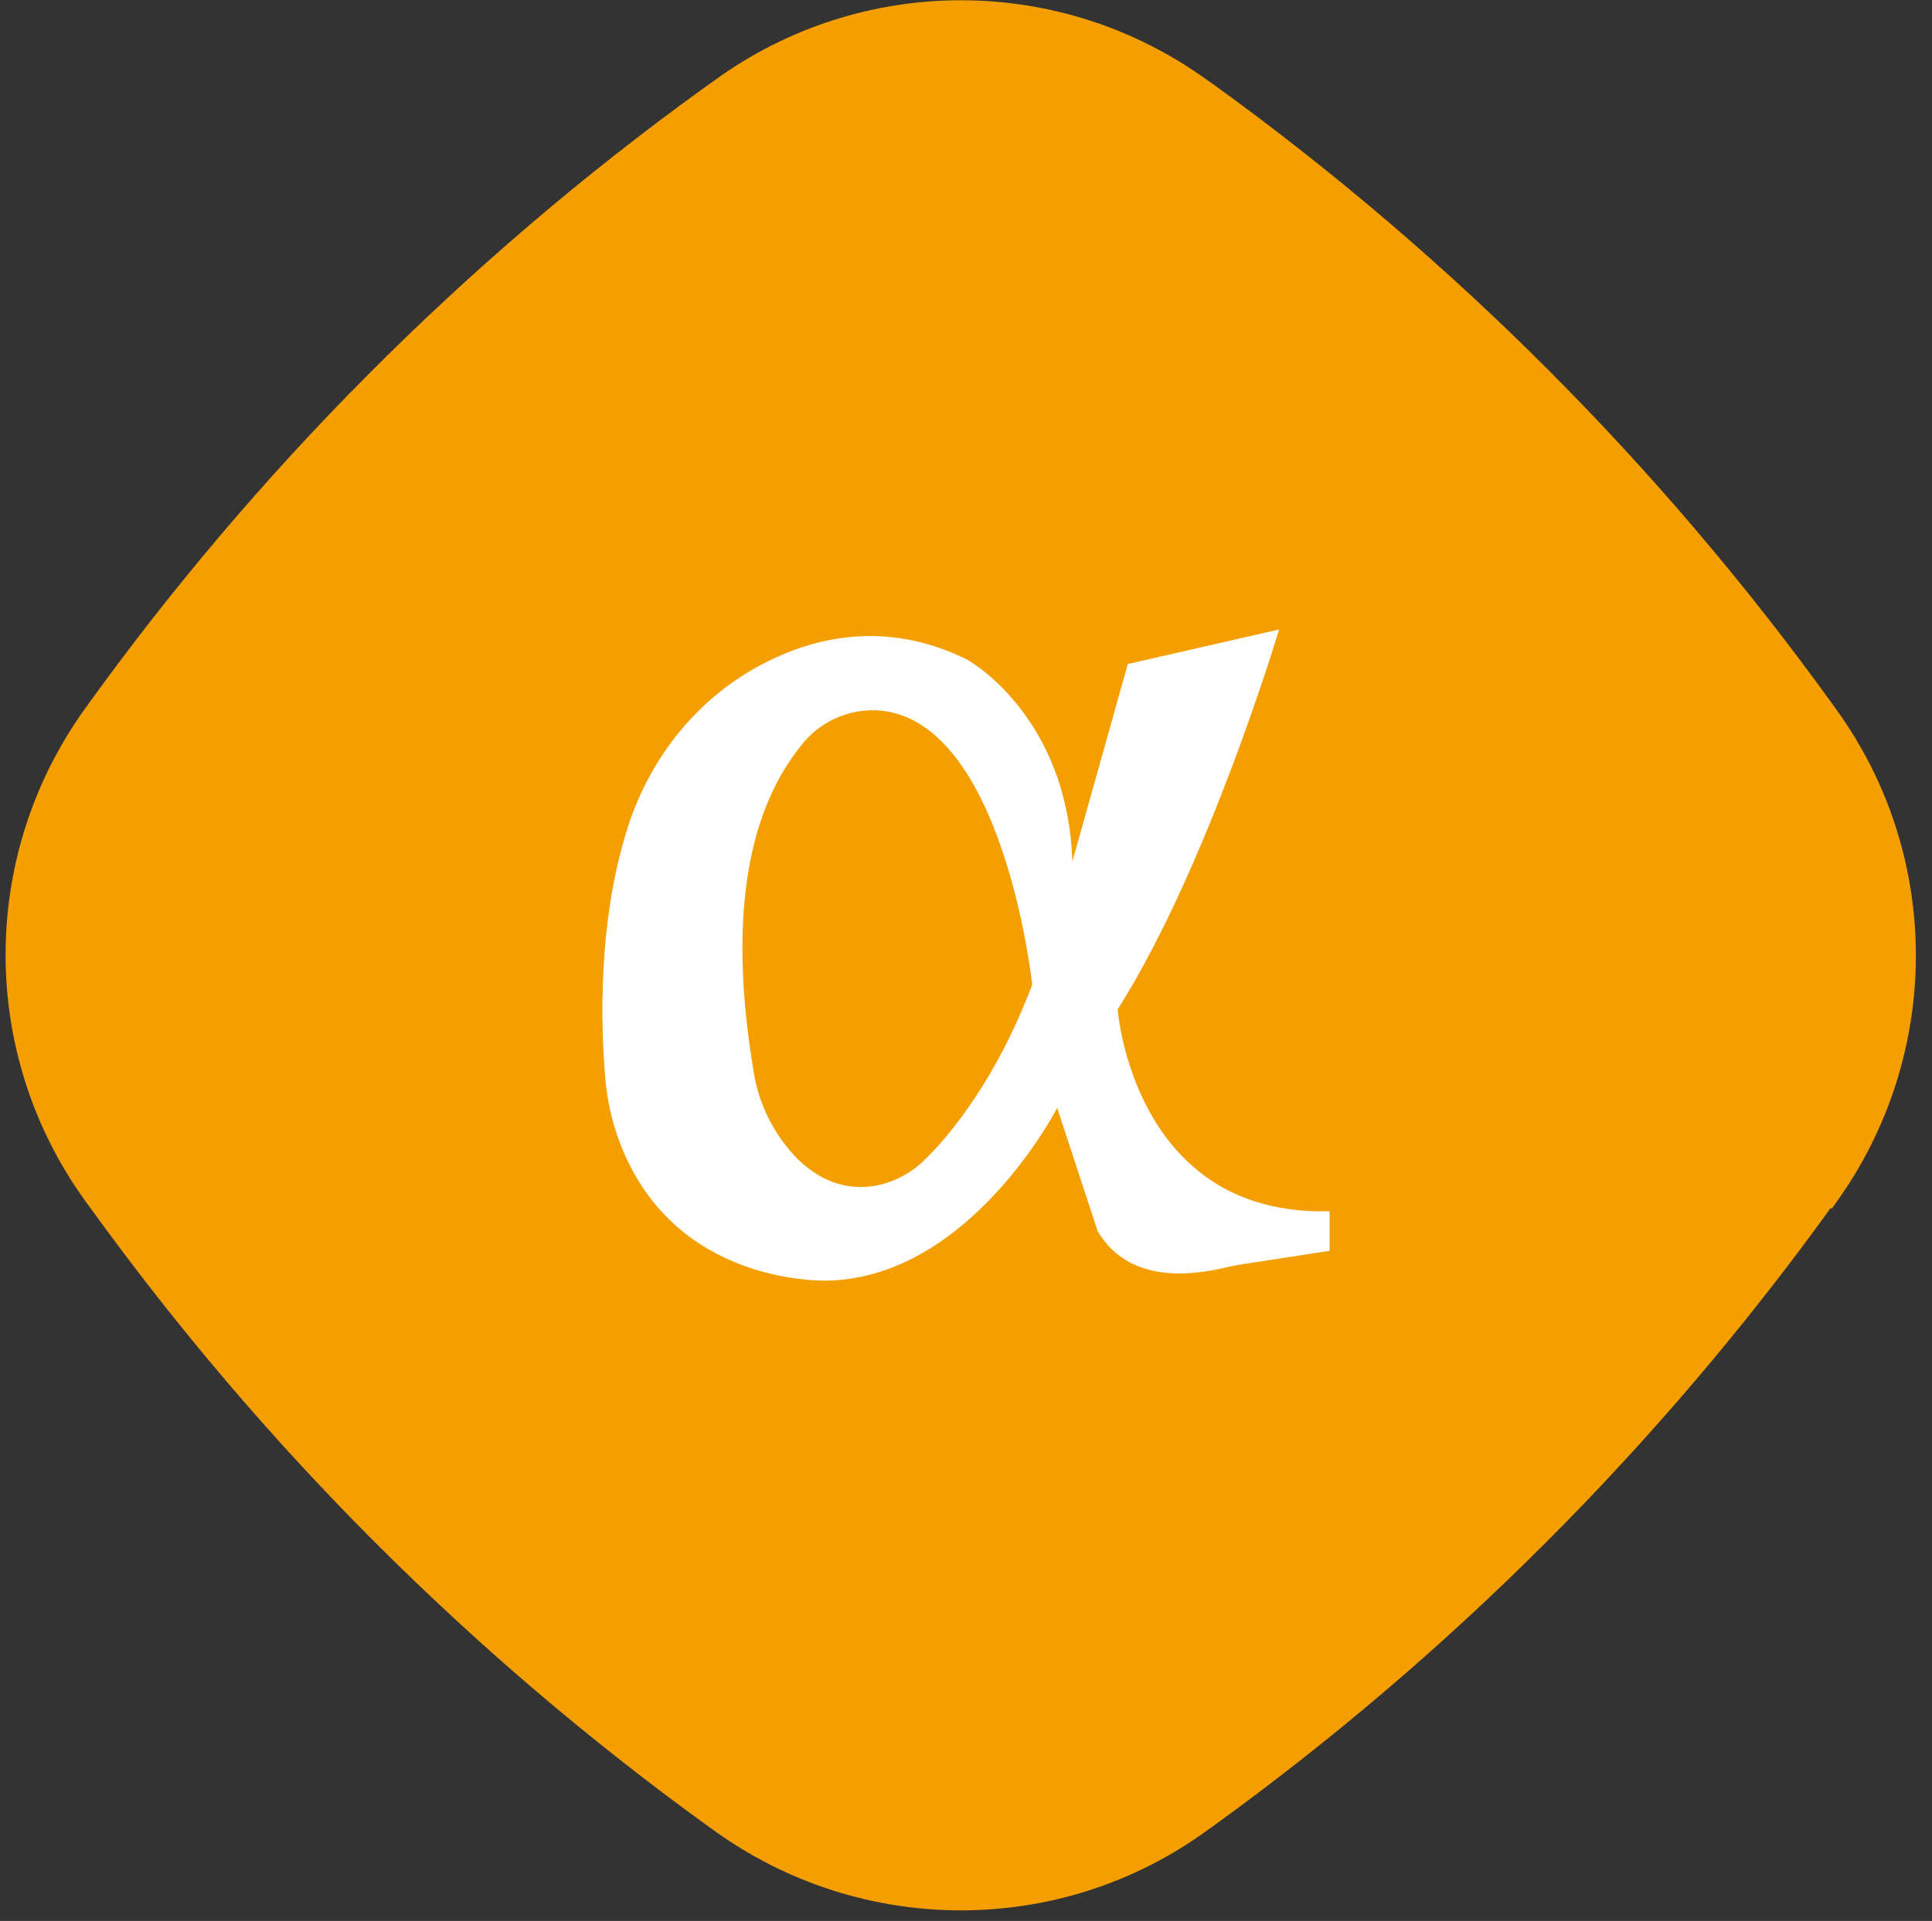 <svg width="178" height="177" viewBox="0 0 178 177" fill="none" xmlns="http://www.w3.org/2000/svg">
<rect x="0" y="0" width="178" height="177" fill="#333333" stroke="none"/>
<path d="M168.753 111.389L169.174 110.799C178.943 97.225 178.983 78.886 169.169 65.353L168.748 64.762C160.829 53.8 152.069 43.513 142.592 34.026C133.115 24.539 122.797 15.727 111.889 7.842L111.341 7.462C97.737 -2.446 79.376 -2.449 65.817 7.415L64.638 8.258C42.741 24.107 23.582 43.37 7.835 65.291C-1.934 78.865 -1.932 97.161 7.882 110.695L8.346 111.328C16.264 122.29 25.025 132.577 34.501 142.064C43.978 151.551 54.297 160.363 65.205 168.248L65.794 168.67C79.356 178.452 97.675 178.497 111.192 168.675L111.782 168.254C133.636 152.447 152.837 133.225 168.669 111.305L168.753 111.389Z" fill="#F49E00"/>
<circle cx="88.5" cy="88" r="60" fill="#F49E00"/>
<path fill-rule="evenodd" clip-rule="evenodd" d="M117.847 58C117.847 58 111.336 79.808 102.976 93.004V93.008C102.976 93.008 104.379 112.1 122.5 111.605V115.254L114.177 116.533C114.043 116.563 113.917 116.585 113.791 116.607C113.663 116.63 113.534 116.653 113.399 116.683C113.302 116.704 113.181 116.731 113.039 116.764C110.951 117.242 104.26 118.774 101.129 113.439L97.4 102.084C97.4 102.084 89.489 117.527 76.472 117.992C76.472 117.992 62.264 118.753 57.134 105.354C56.375 103.374 55.913 101.3 55.757 99.192C55.37 94.7 55.012 84.773 57.938 75.926C59.997 69.708 64.296 64.308 70.207 61.21C74.983 58.701 81.609 57.096 89.043 60.745C89.043 60.745 98.323 65.737 98.803 79.372L103.906 61.184L117.847 58ZM81.248 109.123C82.801 108.715 84.214 107.888 85.335 106.73C87.517 104.57 91.786 99.489 95.099 90.732C95.099 90.732 92.471 66.063 80.768 65.448C78.068 65.339 75.48 66.545 73.814 68.688C70.799 72.457 66.261 80.659 69.545 99.372C70.117 102.178 71.486 104.755 73.487 106.79C75.277 108.542 77.872 109.97 81.248 109.123Z" fill="white"/>
</svg>
